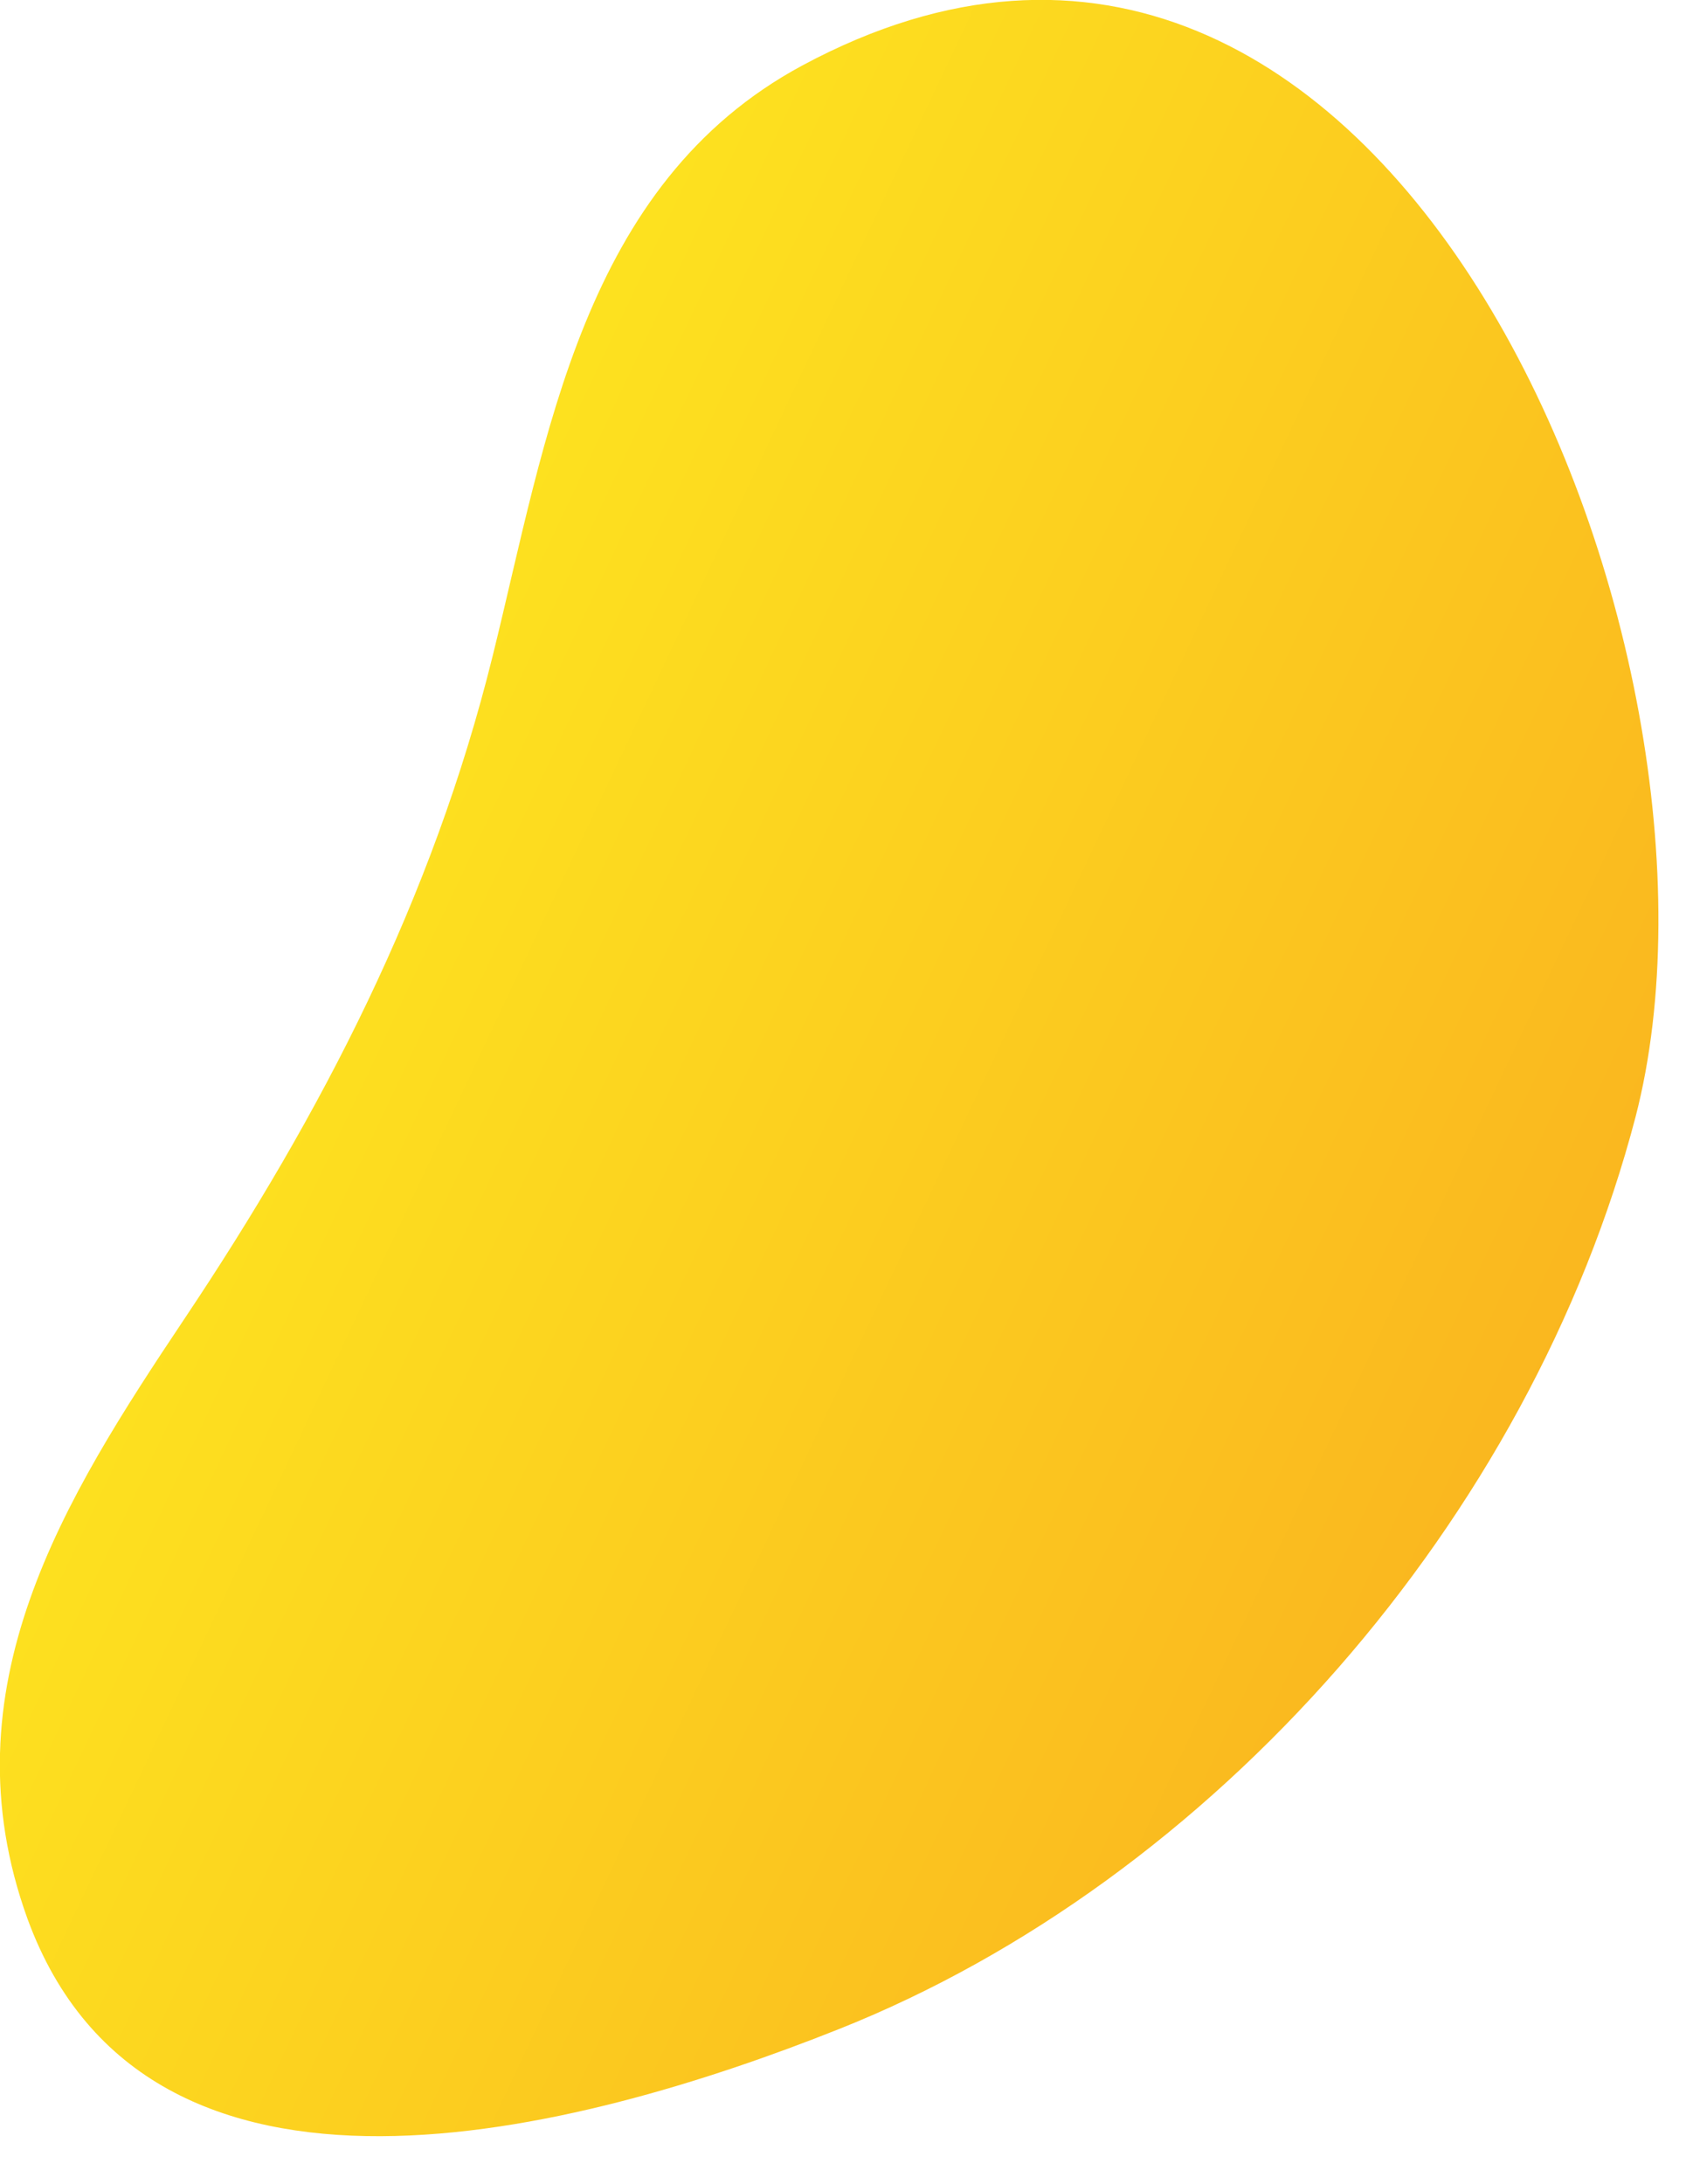 <?xml version="1.0" encoding="utf-8"?>
<!-- Generator: Adobe Illustrator 26.3.1, SVG Export Plug-In . SVG Version: 6.00 Build 0)  -->
<svg version="1.1" id="Capa_1" xmlns="http://www.w3.org/2000/svg" xmlns:xlink="http://www.w3.org/1999/xlink" x="0px" y="0px"
	 viewBox="0 0 190.6 246.8" style="enable-background:new 0 0 190.6 246.8;" xml:space="preserve">
<style type="text/css">
	.st0{fill:url(#SVGID_1_);}
</style>
<linearGradient id="SVGID_1_" gradientUnits="userSpaceOnUse" x1="1682.109" y1="665.07" x2="1785.011" y2="541.587" gradientTransform="matrix(-0.251 -0.968 0.968 -0.251 -44.231 1962.469)">
	<stop  offset="0" style="stop-color:#FAB51F"/>
	<stop  offset="0.984" style="stop-color:#FDE21F"/>
</linearGradient>
<path class="st0" d="M55.7,74.1c-6.8,27.5-19.3,51.7-34.9,75C7.3,169.3-6.3,190.8,3.1,216.8C16.7,254,65.4,241,94.8,229.3
	c42.3-16.8,78.2-57.6,90.1-103.1C198.5,73.7,157.1-28.3,90.7,7.4C65.8,20.8,61.8,49.5,55.7,74.1z"/>
</svg>
